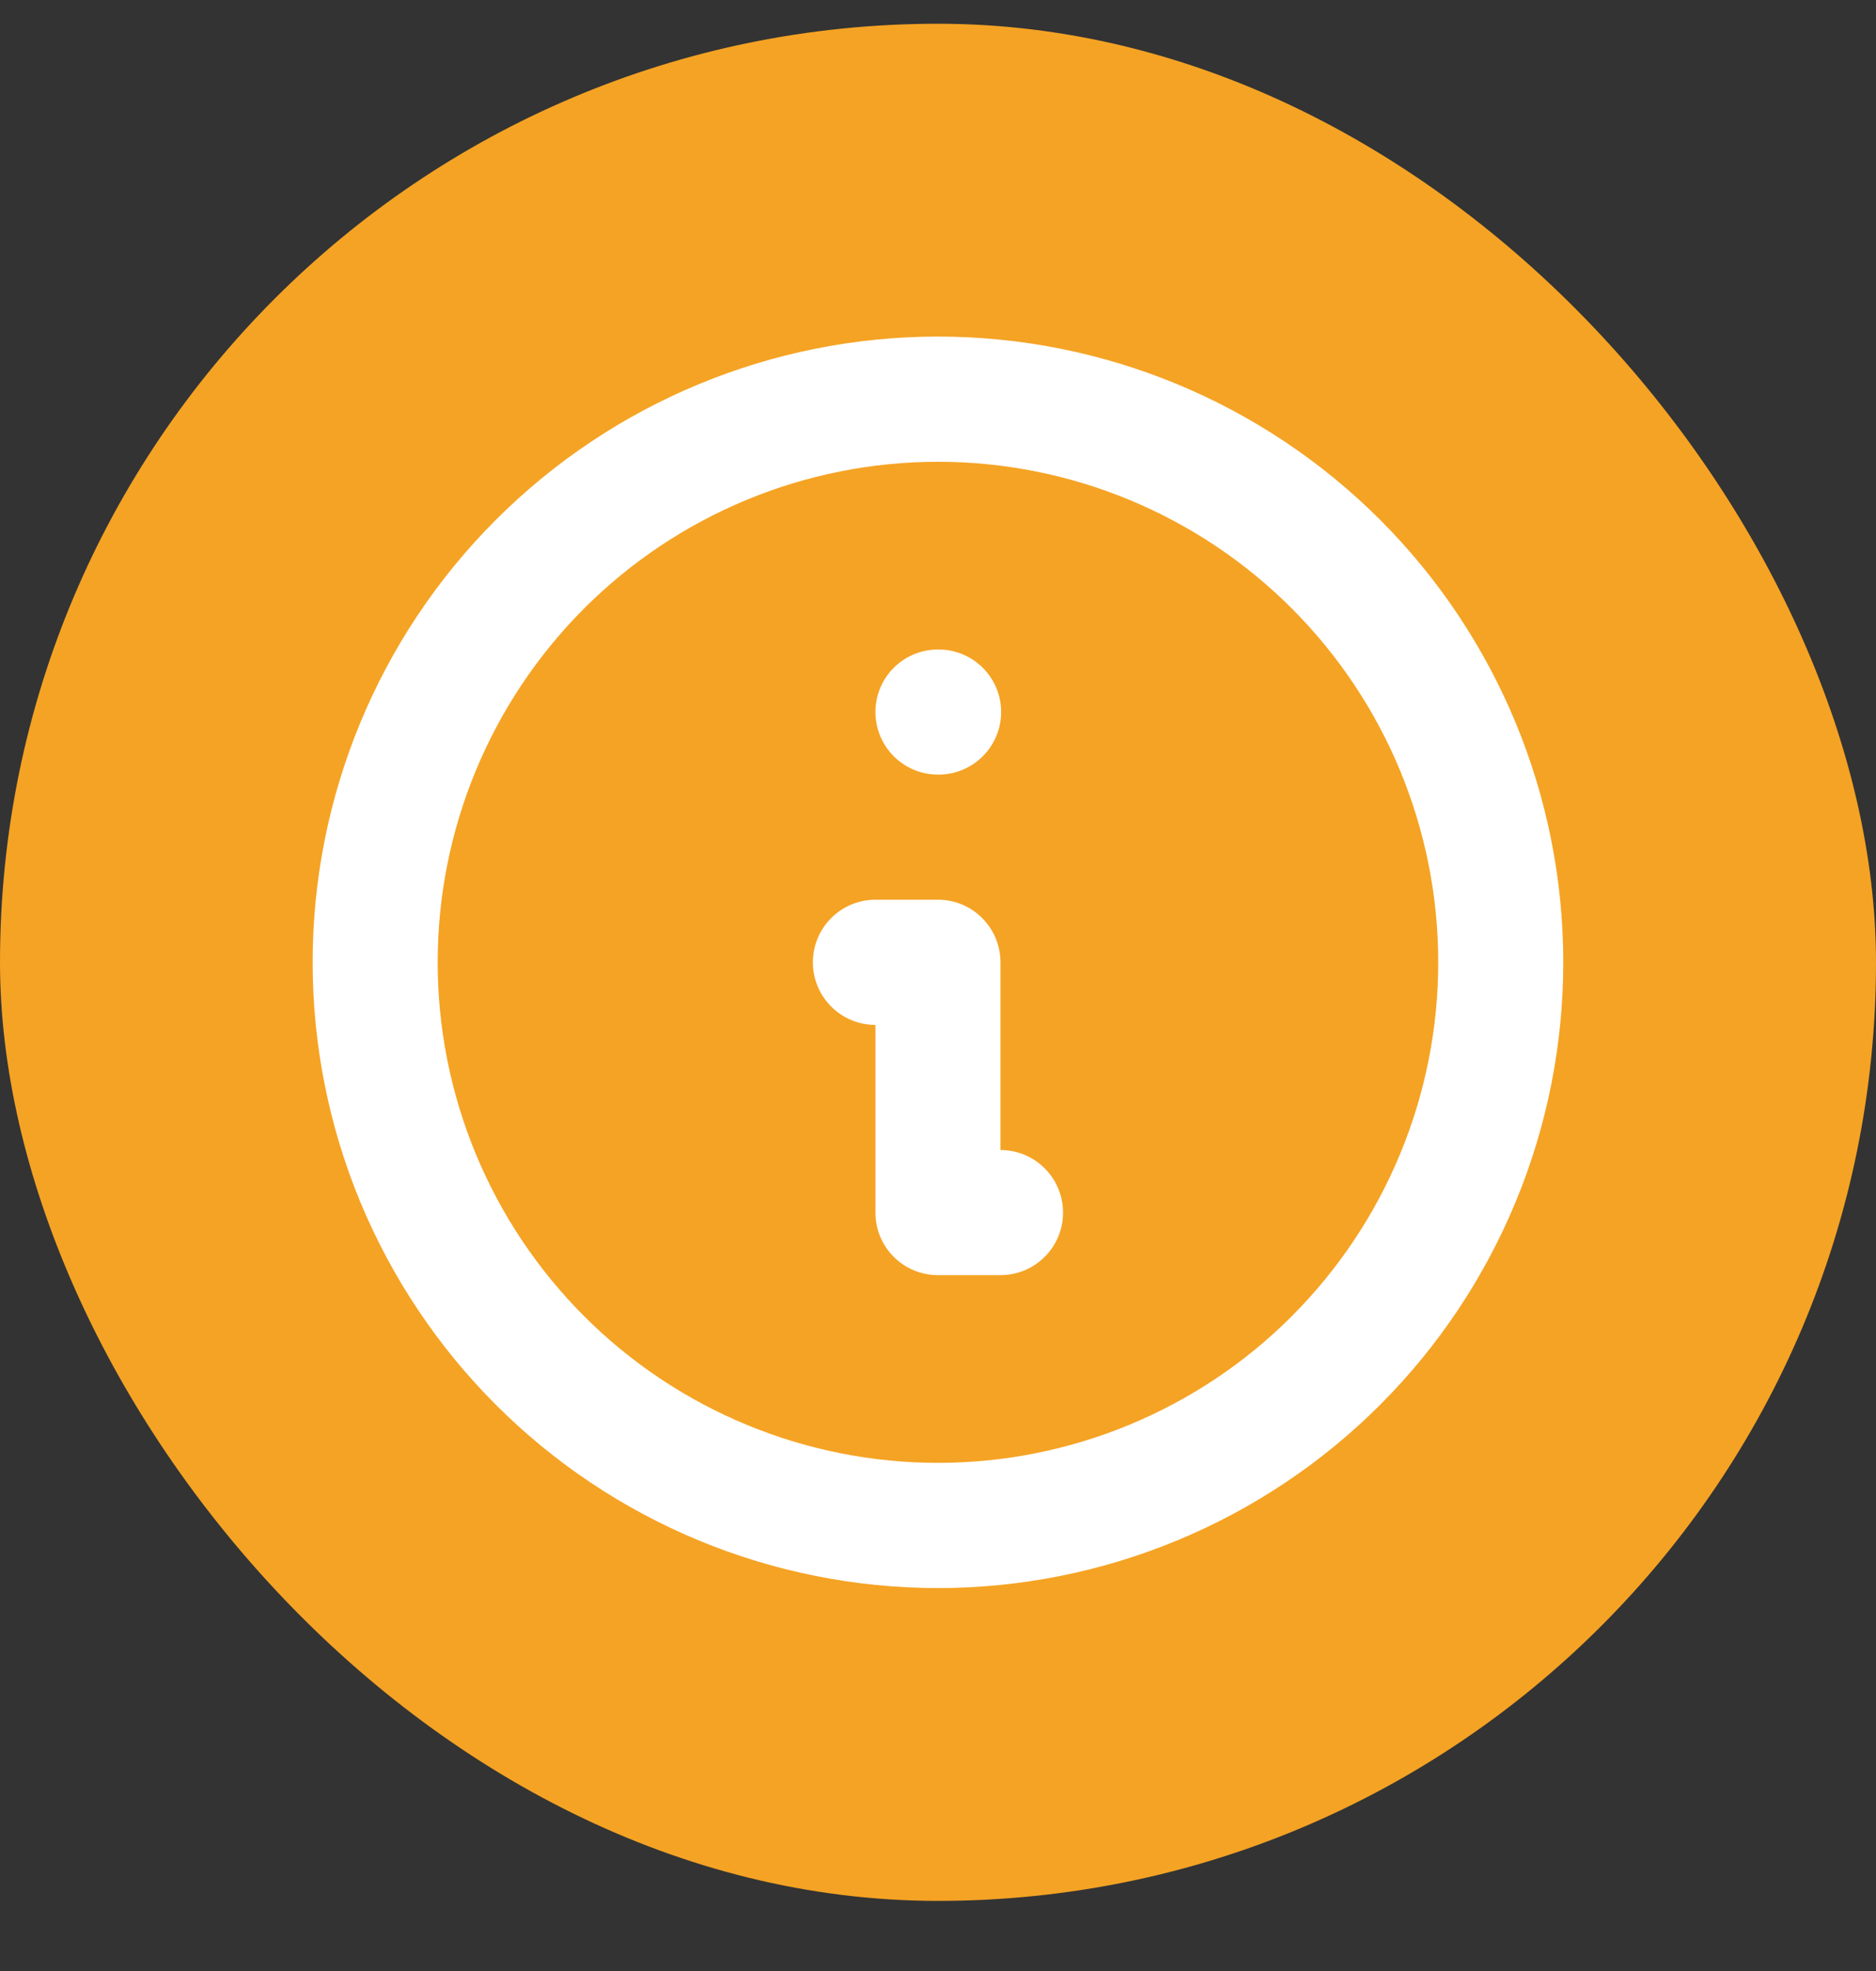 <svg width="20" height="21" viewBox="0 0 20 21" fill="none" xmlns="http://www.w3.org/2000/svg">
<rect x="0" y="0" width="20" height="21" fill="#333333" stroke="none"/>
<rect y="0.253" width="20" height="20" rx="10" fill="#F5A324"/>
<path fill-rule="evenodd" clip-rule="evenodd" d="M10 4.92C8.585 4.92 7.229 5.482 6.228 6.482C5.228 7.482 4.666 8.838 4.666 10.253C4.666 10.953 4.804 11.647 5.072 12.294C5.34 12.941 5.733 13.529 6.228 14.024C6.724 14.52 7.312 14.912 7.959 15.18C8.606 15.448 9.299 15.586 10 15.586C10.7 15.586 11.394 15.448 12.041 15.18C12.688 14.912 13.276 14.52 13.771 14.024C14.266 13.529 14.659 12.941 14.927 12.294C15.195 11.647 15.333 10.953 15.333 10.253C15.333 8.838 14.771 7.482 13.771 6.482C12.771 5.482 11.414 4.92 10 4.92ZM5.286 5.539C6.536 4.289 8.232 3.586 10 3.586C11.768 3.586 13.463 4.289 14.714 5.539C15.964 6.789 16.666 8.485 16.666 10.253C16.666 11.128 16.494 11.995 16.159 12.804C15.824 13.613 15.333 14.348 14.714 14.967C14.095 15.586 13.36 16.077 12.551 16.412C11.742 16.747 10.875 16.92 10 16.92C9.124 16.92 8.257 16.747 7.448 16.412C6.64 16.077 5.905 15.586 5.286 14.967C4.667 14.348 4.176 13.613 3.84 12.804C3.505 11.995 3.333 11.128 3.333 10.253C3.333 8.485 4.035 6.789 5.286 5.539ZM9.333 7.586C9.333 7.218 9.631 6.92 10 6.92H10.006C10.374 6.92 10.673 7.218 10.673 7.586C10.673 7.954 10.374 8.253 10.006 8.253H10C9.631 8.253 9.333 7.954 9.333 7.586ZM8.666 10.253C8.666 9.885 8.965 9.586 9.333 9.586H10C10.368 9.586 10.666 9.885 10.666 10.253V12.253C11.034 12.253 11.333 12.551 11.333 12.92C11.333 13.288 11.034 13.586 10.666 13.586H10C9.631 13.586 9.333 13.288 9.333 12.92V10.92C8.965 10.92 8.666 10.621 8.666 10.253Z" fill="white"/>
</svg>
